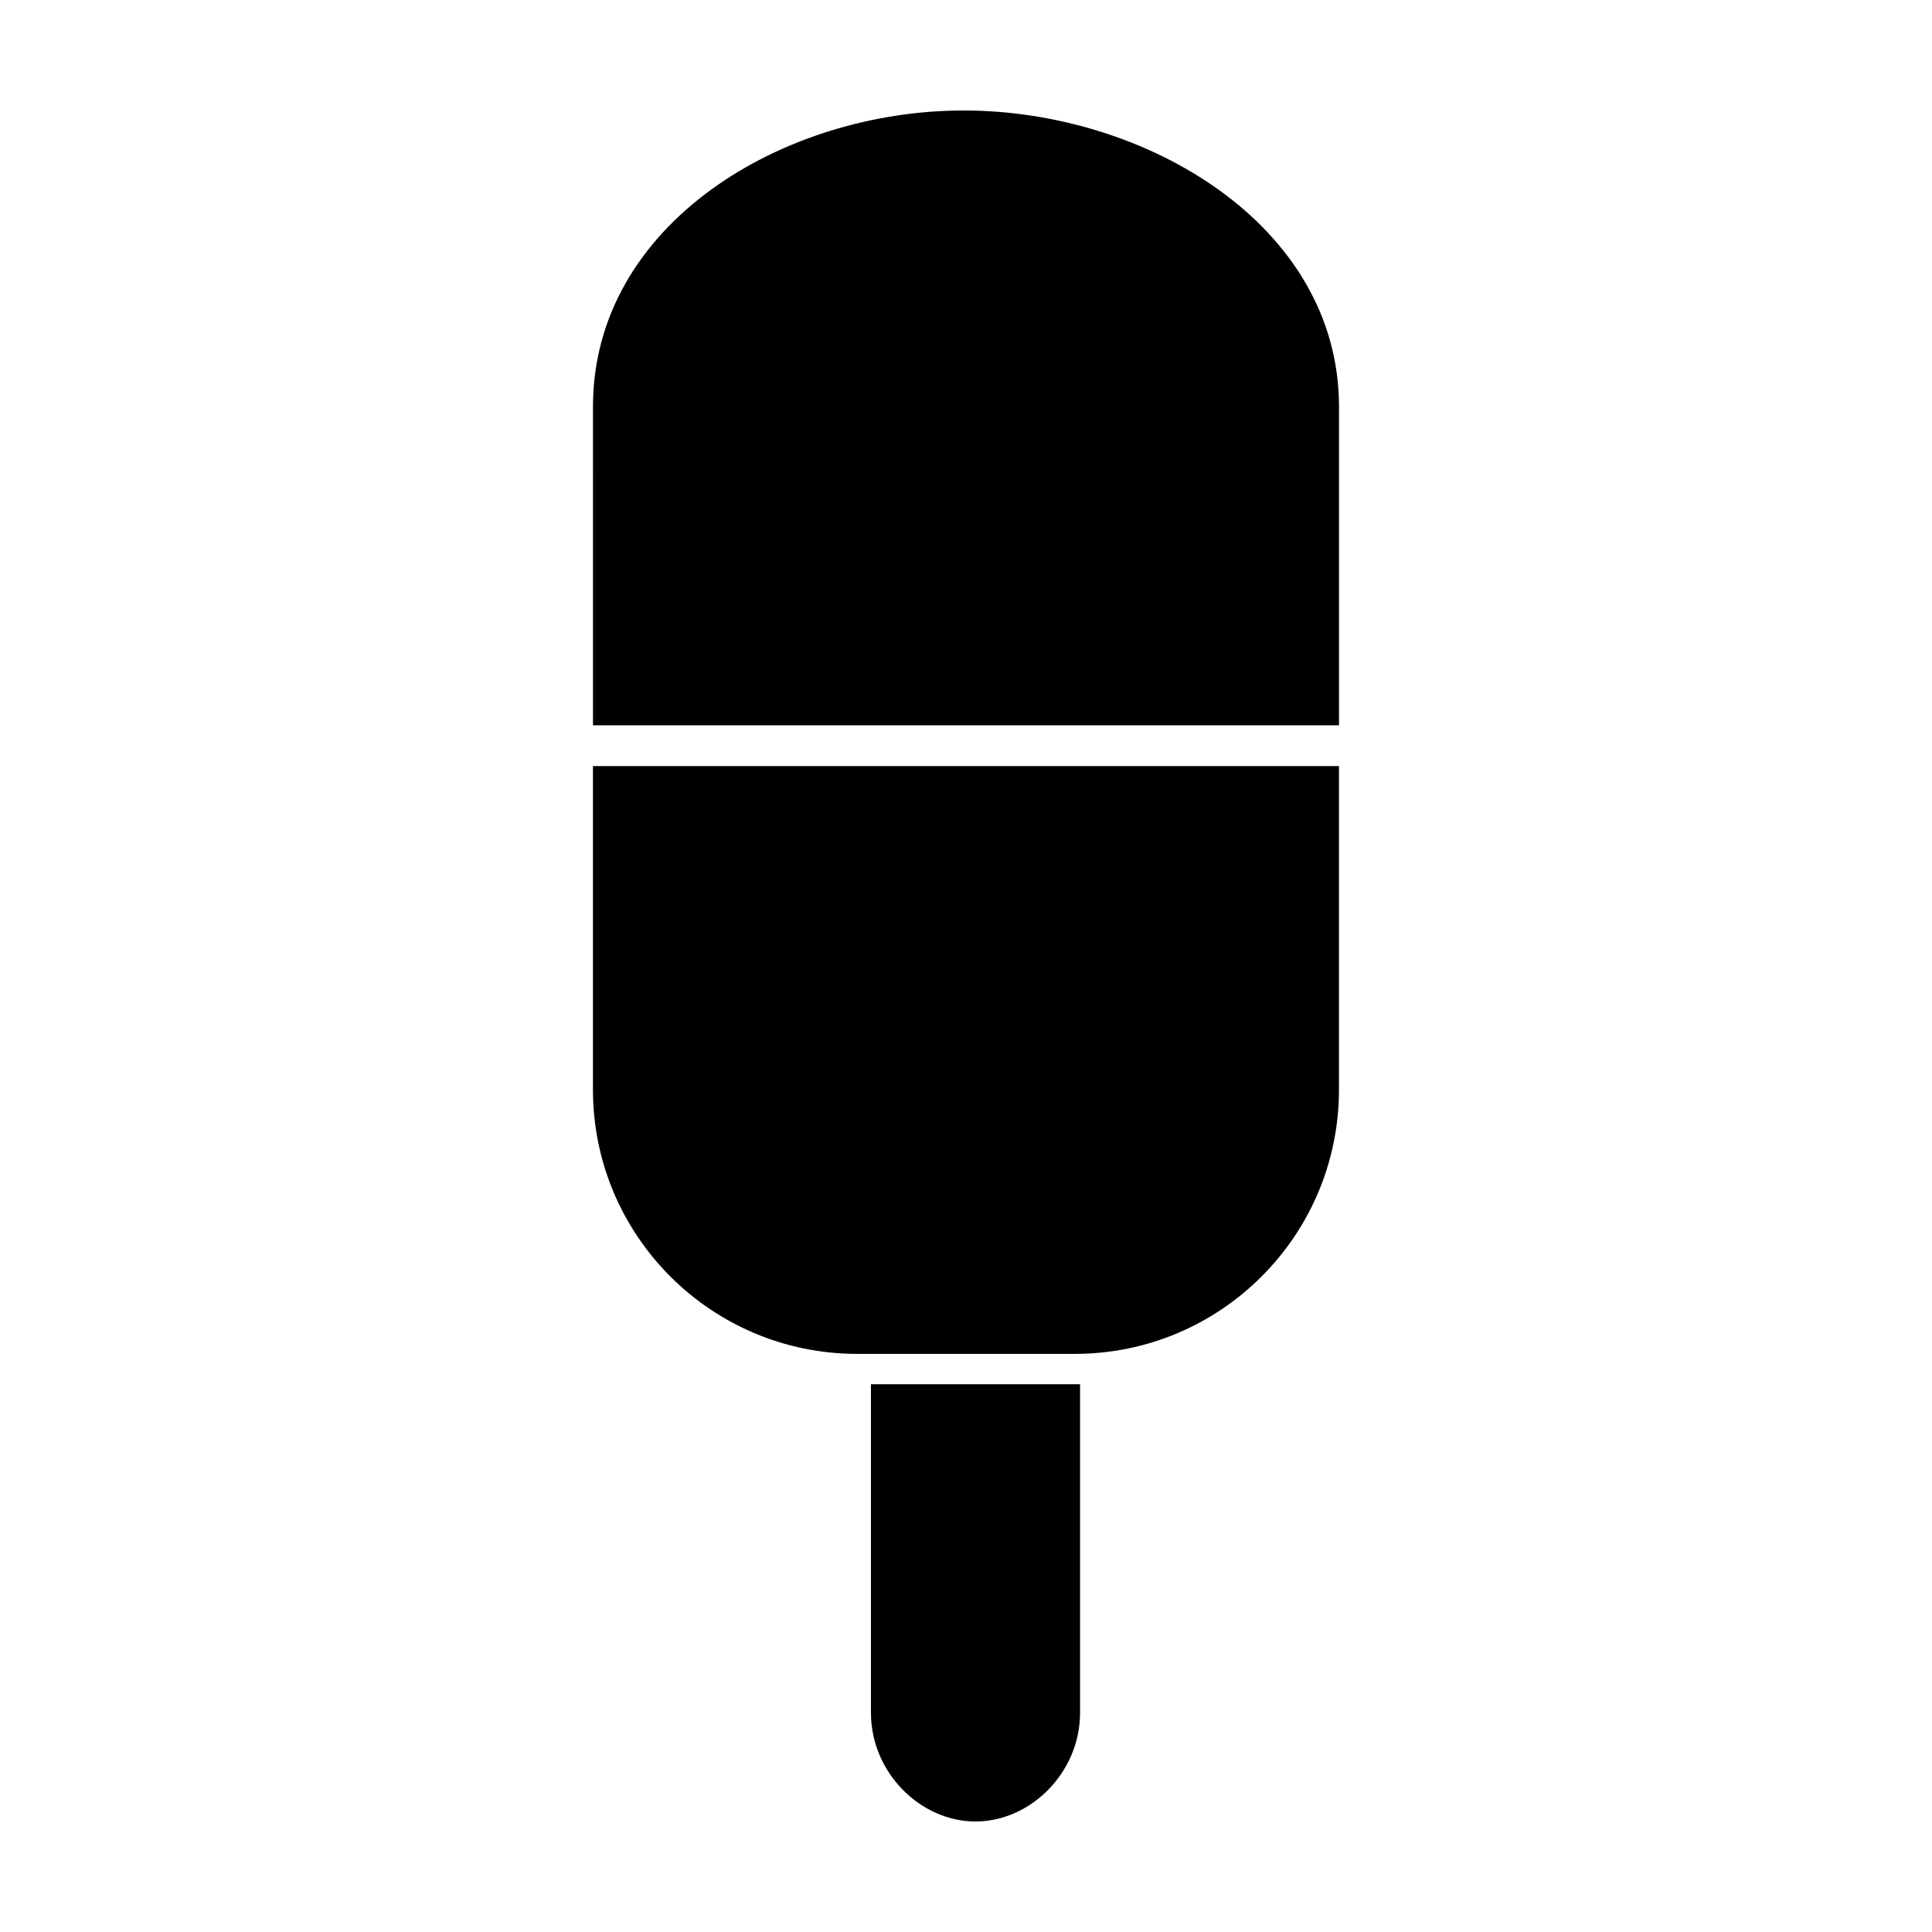<?xml version="1.0" encoding="UTF-8"?>
<!-- Uploaded to: ICON Repo, www.svgrepo.com, Generator: ICON Repo Mixer Tools -->
<svg fill="#000000" width="800px" height="800px" version="1.1" viewBox="144 144 512 512" xmlns="http://www.w3.org/2000/svg">
 <g>
  <path d="m374.81 510.84v87.07c0 15.844 13.117 28.805 27.707 28.805s27.711-12.965 27.711-28.809v-87.066z"/>
  <path d="m498.85 336.21v-84.457c0-48.18-51.285-78.473-99.461-78.473-48.18 0-98.242 30.293-98.242 78.473l-0.004 84.457z"/>
  <path d="m301.14 347.02v85.754c0 38.672 31.348 70.02 70.02 70.02h57.66c38.672 0 70.02-31.348 70.02-70.02l0.004-85.754z"/>
 </g>
</svg>